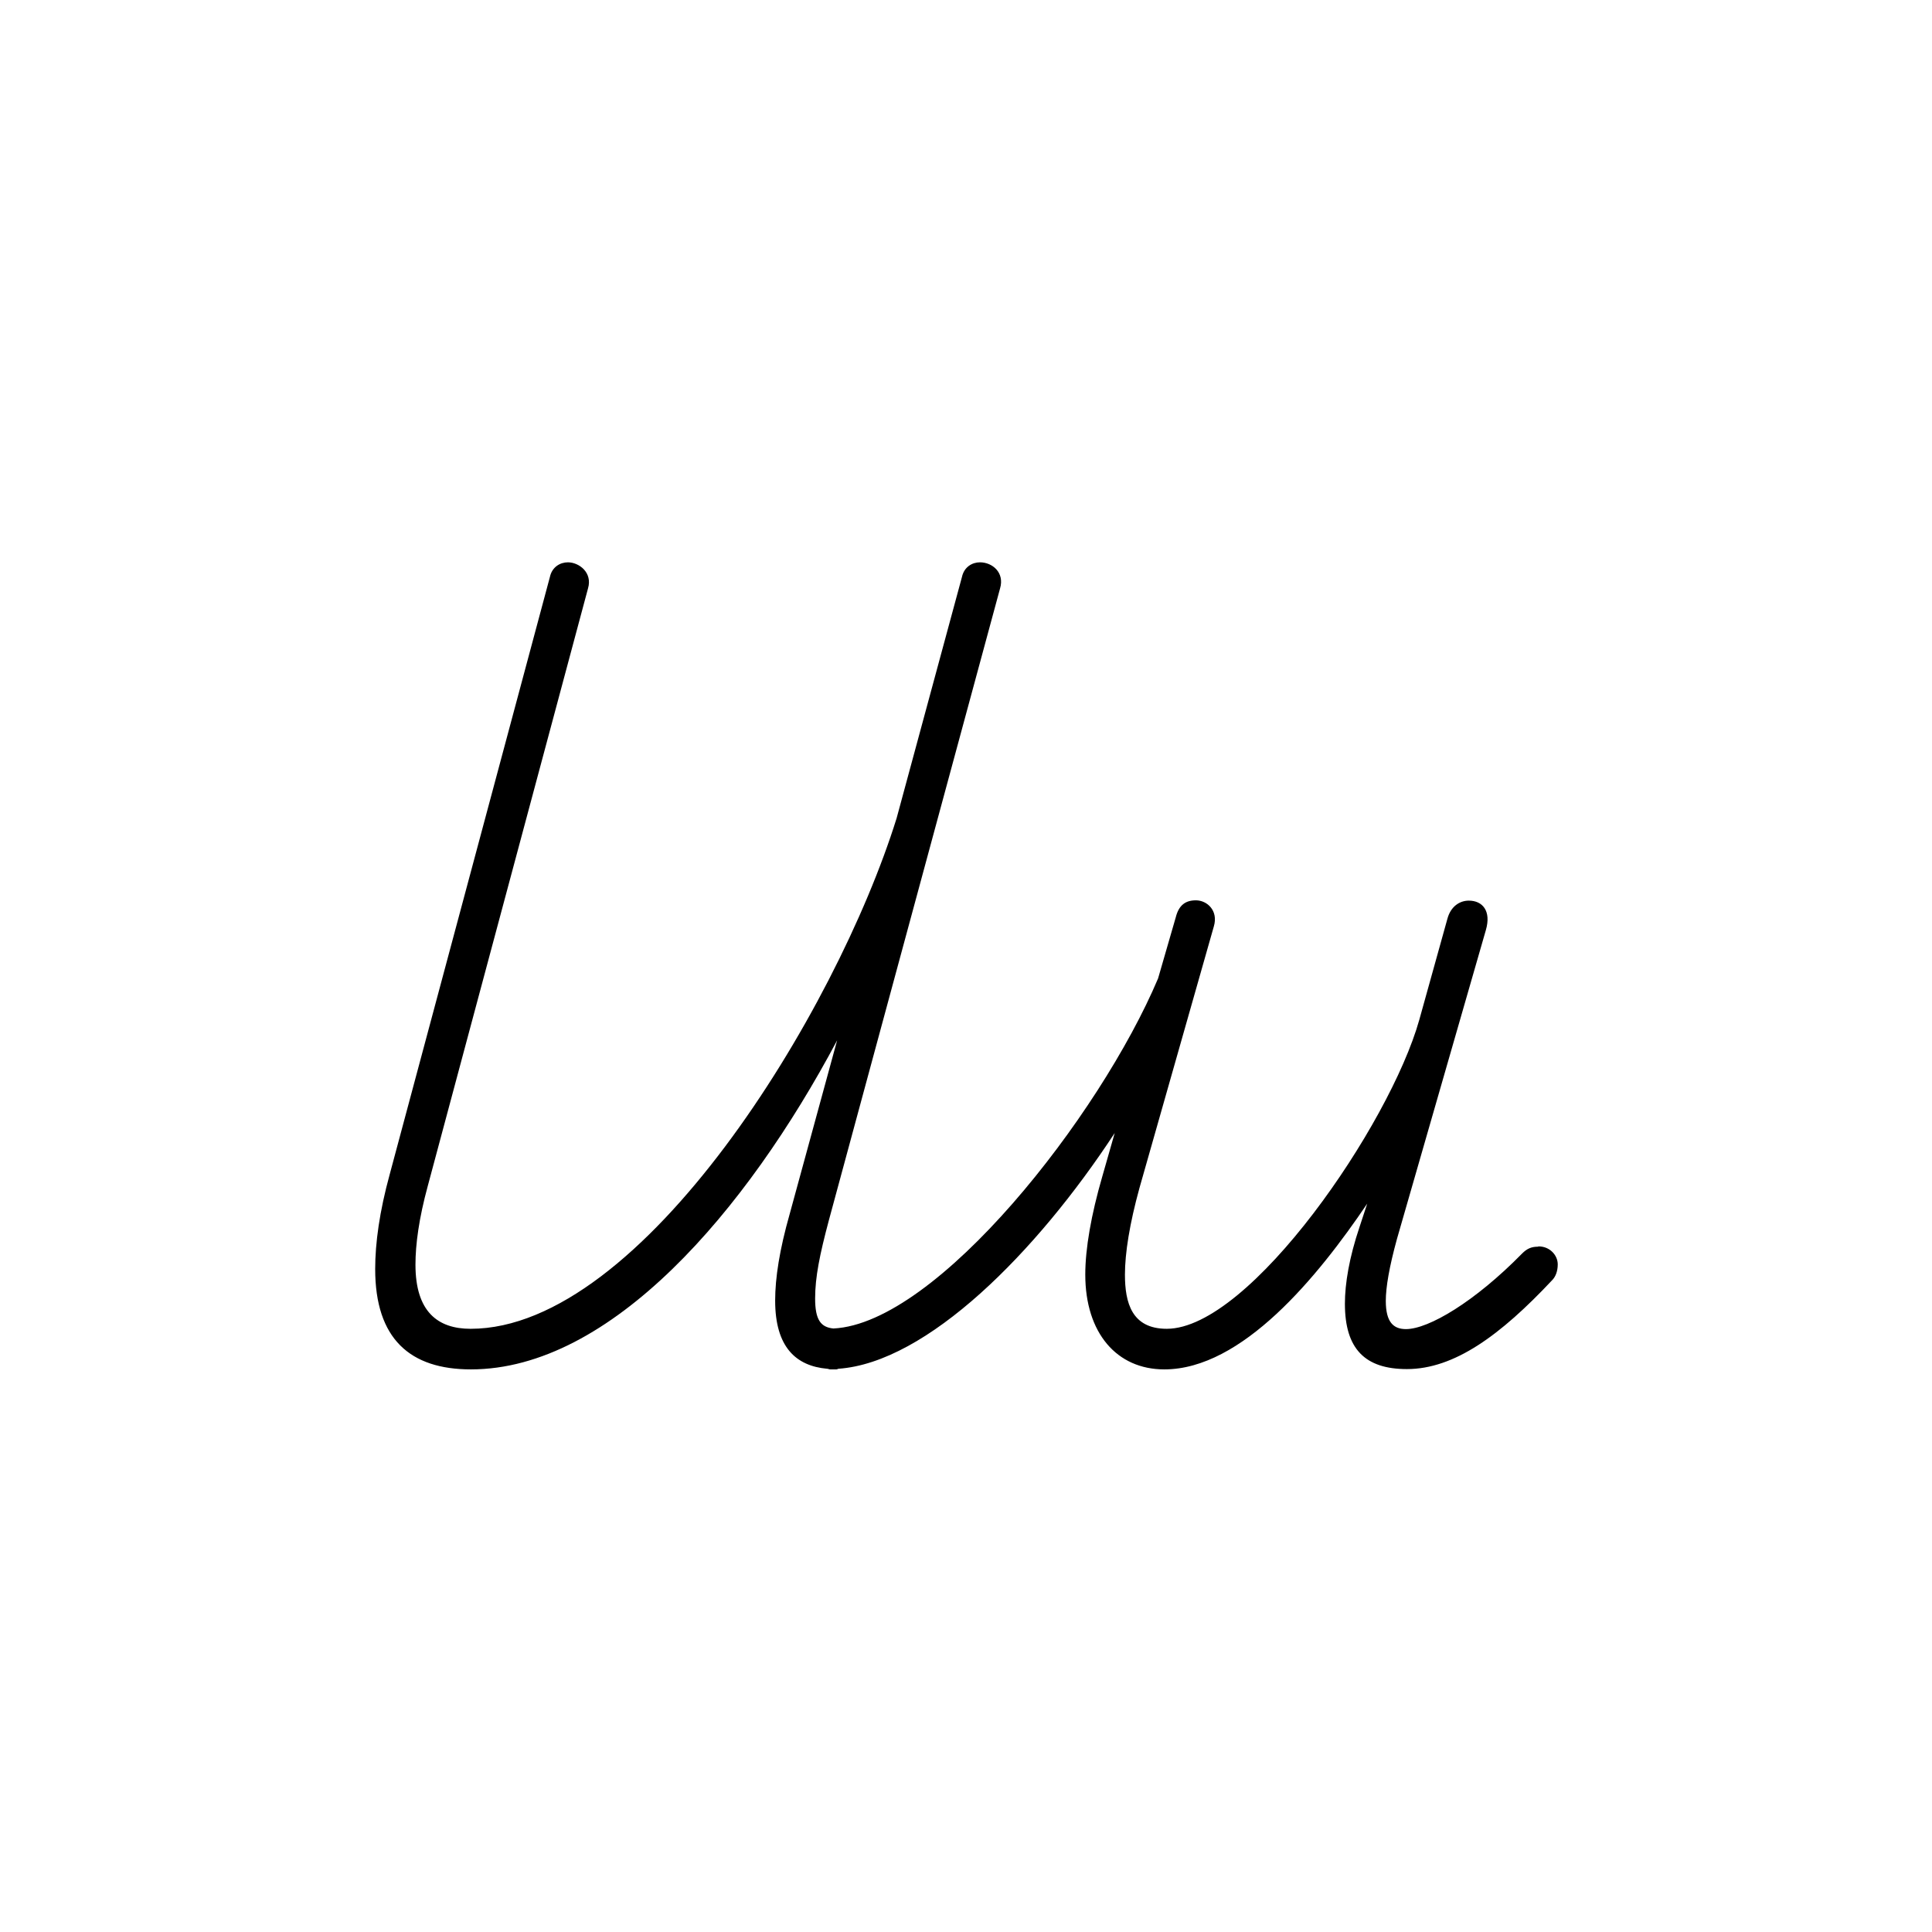 <svg id="Layer_1" xmlns="http://www.w3.org/2000/svg" viewBox="0 0 62.36 62.36">
  <defs>
    <style>
      .cls-1 {
        fill: #fff;
      }
    </style>
  </defs>
  <rect class="cls-1" y="0" width="62.36" height="62.36"></rect>
  <path d="M49.64,40.24c-.22,0-.36.07-.51.22-1.53,1.56-3.02,2.44-3.75,2.44-.4,0-.65-.22-.65-.91,0-.44.11-1.09.36-2l2.87-9.97c.18-.62-.11-.95-.55-.95-.29,0-.58.18-.69.58l-.91,3.27c-.95,3.38-5.46,9.97-8.15,9.97-1.13,0-1.35-.84-1.35-1.75,0-.69.15-1.64.47-2.8l2.4-8.44c.15-.51-.22-.84-.58-.84-.33,0-.55.15-.65.55l-.57,1.97c-1.88,4.45-7.13,11.14-10.48,11.3-.41-.04-.59-.28-.59-.97s.15-1.42.44-2.51l5.53-20.41c.15-.51-.25-.84-.65-.84-.25,0-.51.15-.58.47l-2.11,7.79c-1.96,6.29-8.22,16.48-13.75,16.48-1.06,0-1.78-.55-1.78-2.07,0-.65.11-1.49.4-2.55l5.17-19.28c.15-.51-.29-.84-.65-.84-.25,0-.51.15-.58.47l-5.17,19.28c-.33,1.2-.47,2.22-.47,3.06,0,2.26,1.13,3.24,3.09,3.24,4.51,0,8.88-5.09,11.82-10.62l-1.53,5.6c-.33,1.16-.47,2.07-.47,2.8,0,1.5.67,2.11,1.68,2.2.03,0,.06.02.1.02.03,0,.07,0,.1,0,.03,0,.06,0,.09,0,.03,0,.04-.01.07-.02,2.86-.2,6.39-3.75,8.92-7.61l-.4,1.4c-.36,1.24-.55,2.33-.55,3.17,0,1.89,1.02,3.06,2.55,3.06,2.51,0,4.95-2.98,6.55-5.35l-.25.76c-.33.98-.47,1.82-.47,2.47,0,1.46.65,2.11,2,2.11,1.53,0,3.02-1.09,4.69-2.87.11-.11.18-.29.18-.51,0-.29-.25-.58-.62-.58Z"></path>
</svg>
